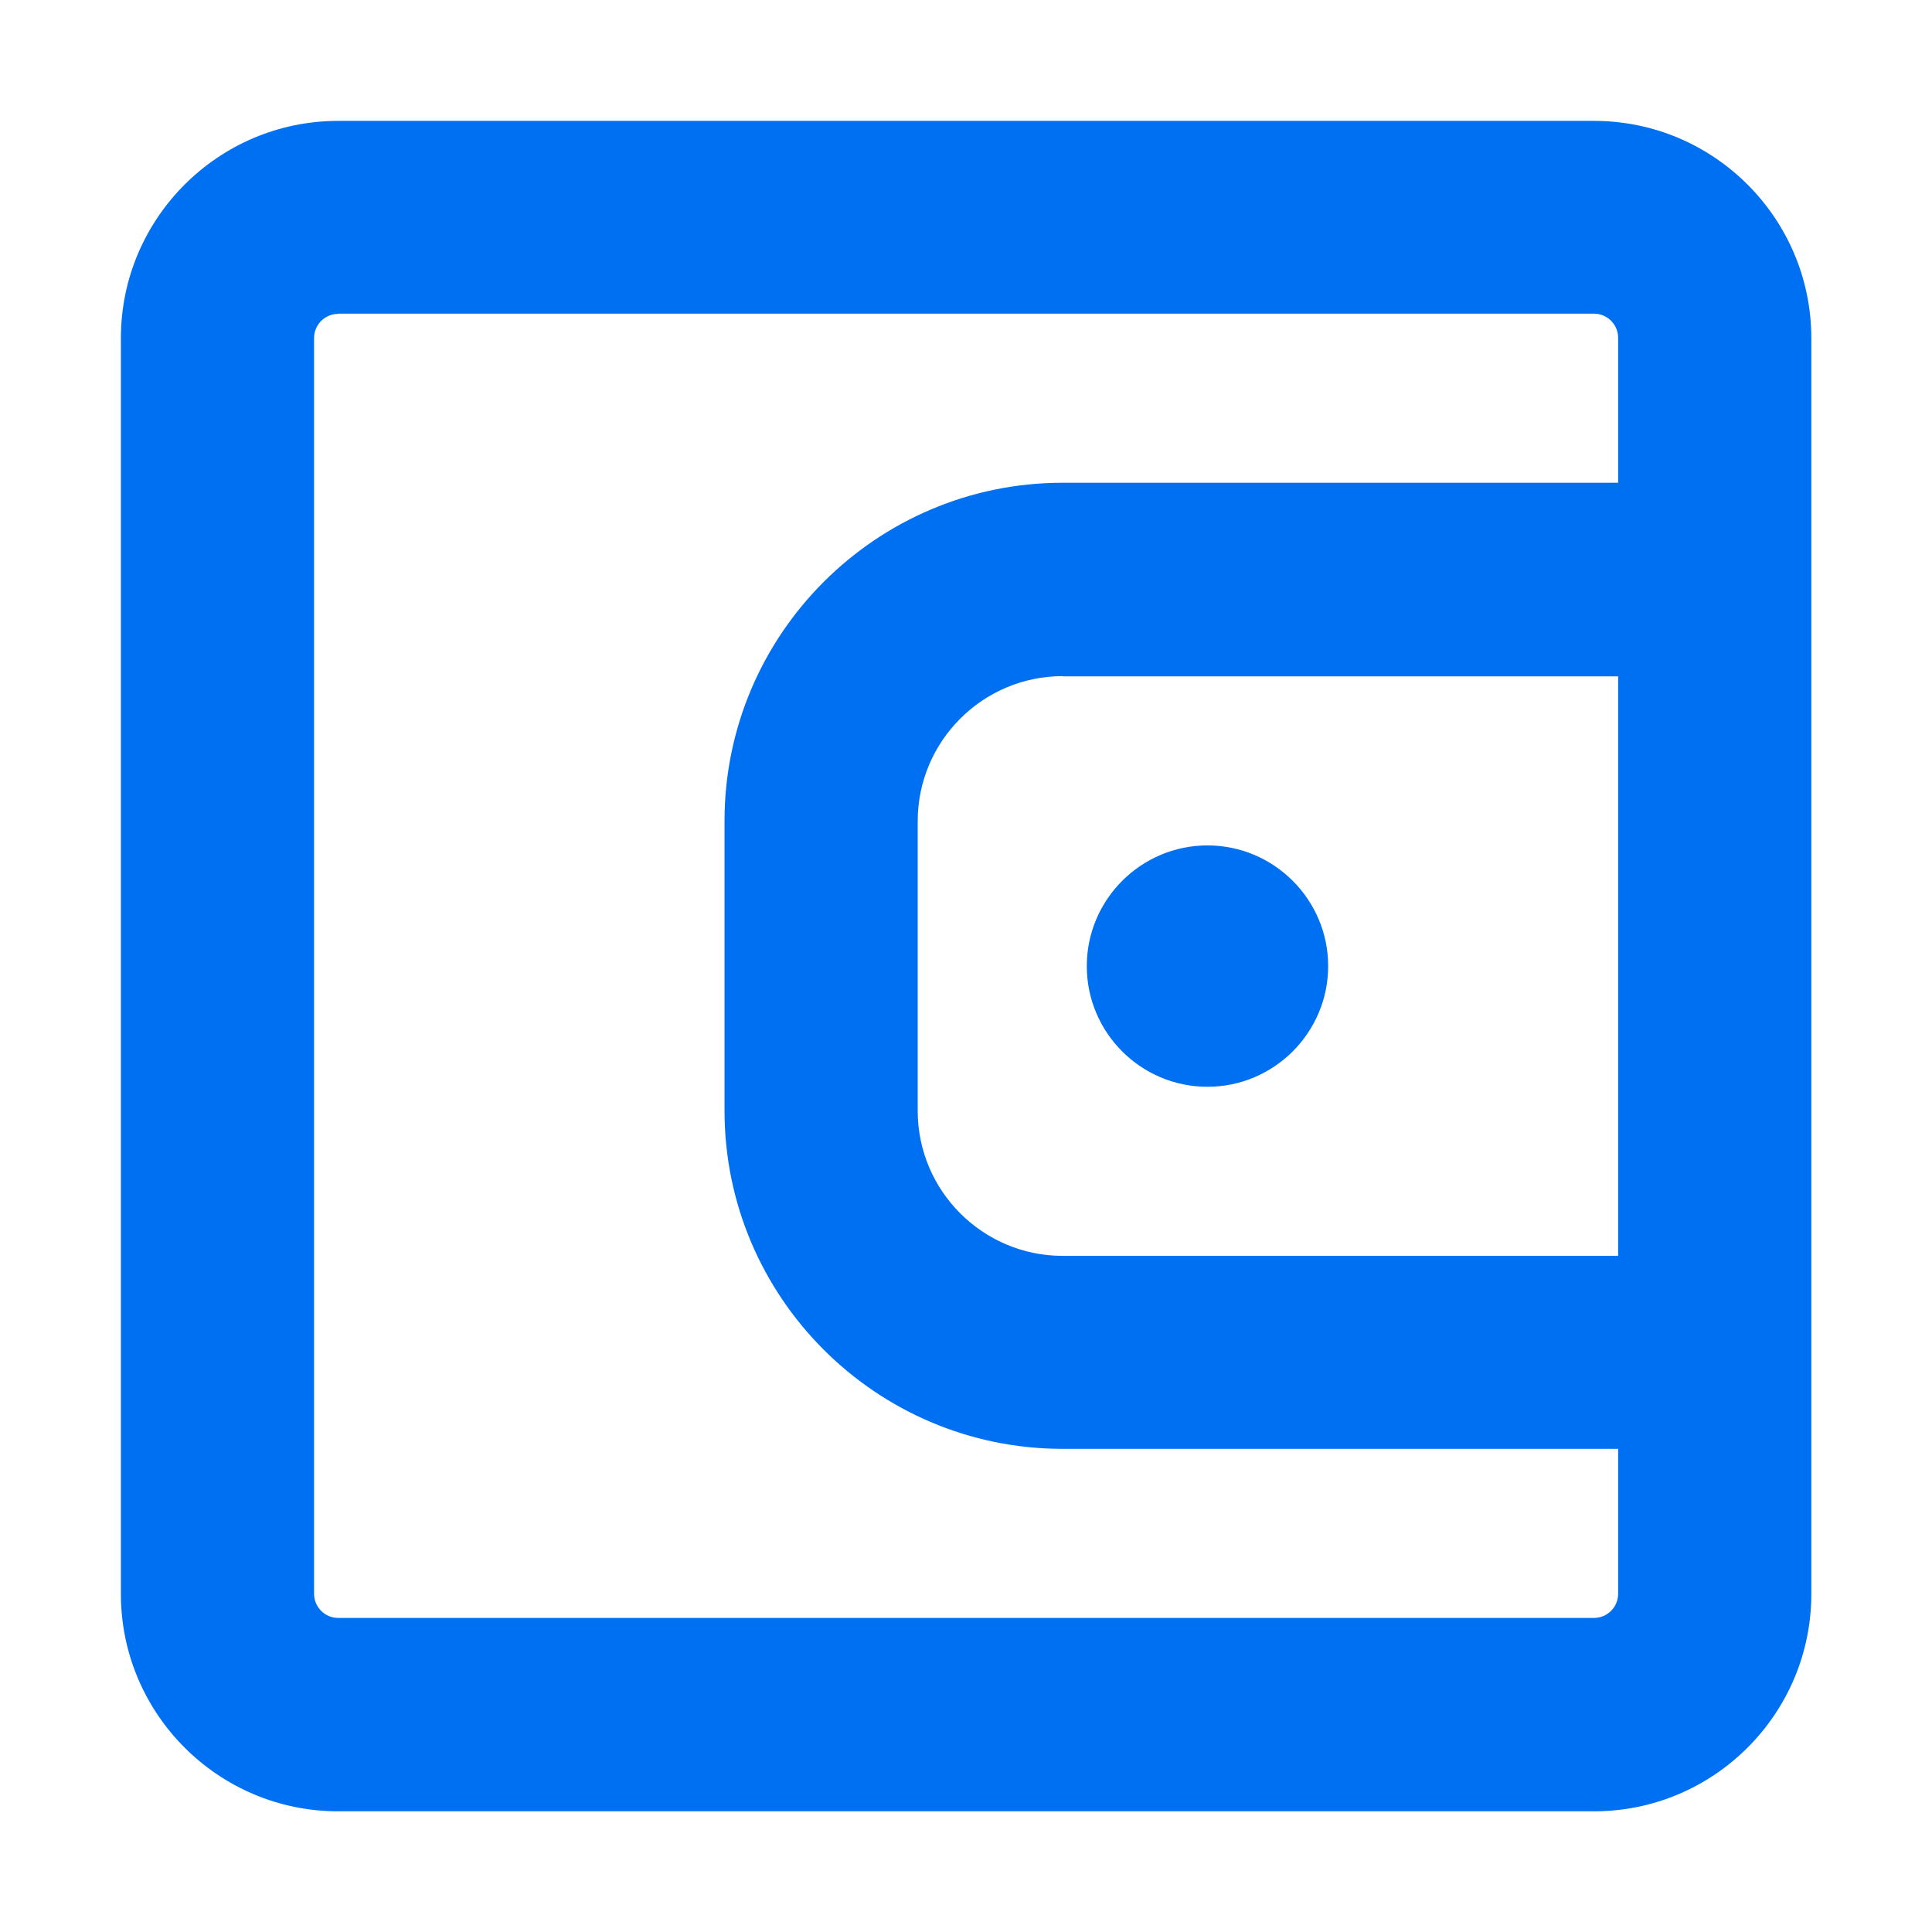 <?xml version="1.0" encoding="UTF-8"?>
<svg xmlns="http://www.w3.org/2000/svg" id="Layer_2" viewBox="0 0 96.21 96.21">
  <defs>
    <style>
      .cls-1, .cls-2 {
        fill: #0070f2;
      }

      .cls-2 {
        opacity: 0;
      }
    </style>
  </defs>
  <g id="Icons_16px">
    <g id="wallet">
      <rect class="cls-2" x="0" y="0" width="96.21" height="96.21"></rect>
      <path class="cls-1" d="M79.37,90.2H16.84c-5.97,0-10.82-4.86-10.82-10.82V16.84c0-5.97,4.86-10.82,10.82-10.82h62.54c5.97,0,10.82,4.86,10.82,10.82v62.54c0,5.97-4.86,10.82-10.82,10.82ZM16.84,15.63c-.66,0-1.2.54-1.2,1.2v62.54c0,.66.54,1.2,1.2,1.2h62.54c.66,0,1.2-.54,1.2-1.2v-7.22h-27.66c-9.28,0-16.84-7.55-16.84-16.84v-14.43c0-9.28,7.55-16.84,16.84-16.84h27.66v-7.22c0-.66-.54-1.2-1.2-1.2H16.84ZM52.92,33.67c-3.98,0-7.22,3.24-7.22,7.22v14.43c0,3.98,3.24,7.22,7.22,7.22h27.66v-28.86h-27.66ZM60.13,54.12c-3.32,0-6.01-2.7-6.01-6.01s2.7-6.01,6.01-6.01,6.01,2.7,6.01,6.01-2.7,6.01-6.01,6.01Z"></path>
    </g>
  </g>
</svg>

